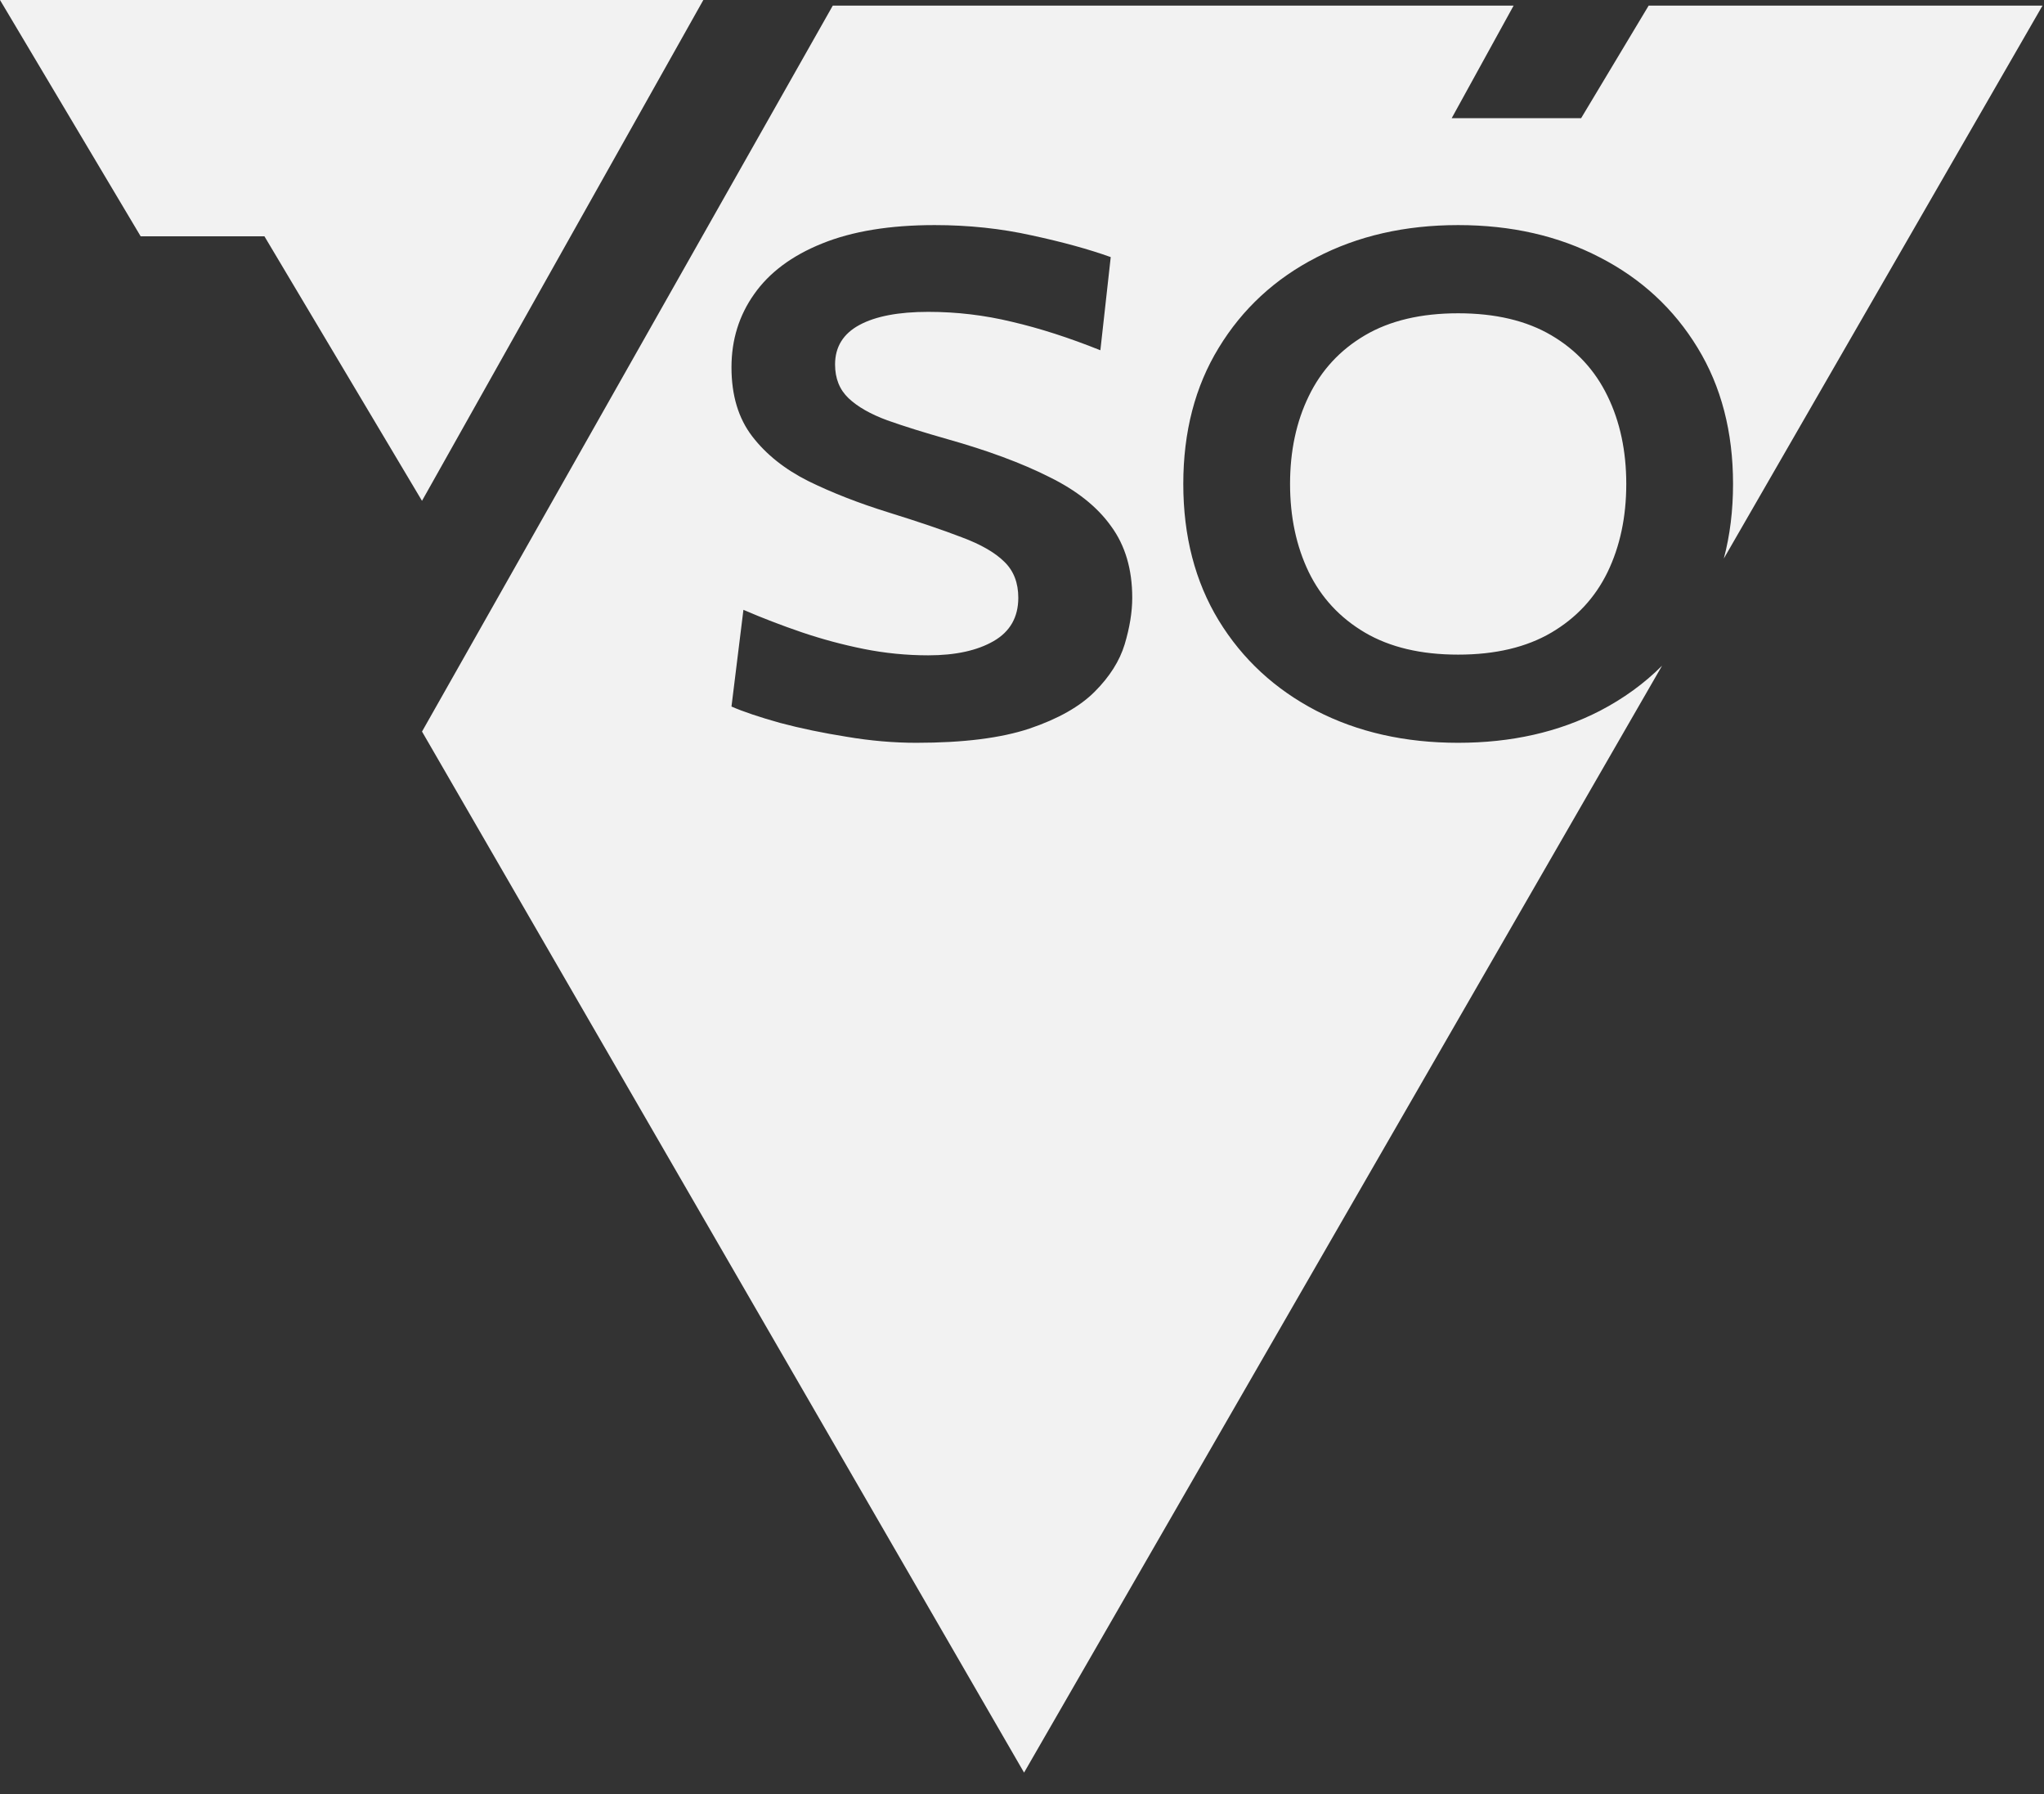 <svg width="90" height="79" viewBox="0 0 90 79" fill="none" xmlns="http://www.w3.org/2000/svg">
<rect x="0" y="0" width="90" height="79" fill="#333333" stroke="none"/>
<path d="M30.969 0H0L6.194 10.405H11.644L18.581 22.05L30.969 0Z" fill="#F2F2F2"/>
<path fill-rule="evenodd" clip-rule="evenodd" d="M18.582 32.208L36.668 0.248H66.646L63.92 5.203H69.619L72.592 0.248H89.934L75.902 24.591C76.173 23.572 76.308 22.478 76.308 21.307C76.308 19.011 75.787 17.012 74.747 15.311C73.706 13.6 72.274 12.274 70.449 11.335C68.625 10.385 66.544 9.91 64.205 9.91C61.866 9.91 59.785 10.385 57.961 11.335C56.136 12.274 54.704 13.6 53.663 15.311C52.622 17.012 52.102 19.011 52.102 21.307C52.102 23.603 52.622 25.607 53.663 27.318C54.704 29.019 56.136 30.345 57.961 31.294C59.785 32.234 61.866 32.703 64.205 32.703C66.544 32.703 68.625 32.234 70.449 31.294C71.487 30.754 72.399 30.092 73.183 29.308L45.091 78.042L18.582 32.208ZM37.278 32.437C38.33 32.615 39.353 32.703 40.347 32.703C42.417 32.703 44.077 32.495 45.329 32.077C46.592 31.649 47.55 31.107 48.205 30.449C48.86 29.792 49.299 29.098 49.521 28.367C49.743 27.626 49.854 26.942 49.854 26.316C49.854 25.064 49.544 24.015 48.924 23.17C48.316 22.314 47.404 21.589 46.188 20.994C44.984 20.388 43.493 19.835 41.715 19.334C40.686 19.042 39.803 18.766 39.067 18.505C38.33 18.233 37.763 17.91 37.365 17.534C36.968 17.158 36.769 16.663 36.769 16.047C36.769 15.275 37.126 14.695 37.839 14.309C38.552 13.923 39.564 13.73 40.873 13.73C42.125 13.73 43.352 13.876 44.557 14.168C45.773 14.45 47.071 14.868 48.451 15.421L48.907 11.319C47.948 10.975 46.79 10.656 45.434 10.364C44.077 10.062 42.651 9.91 41.154 9.91C39.178 9.91 37.523 10.182 36.19 10.724C34.869 11.257 33.875 11.998 33.208 12.947C32.542 13.887 32.208 14.961 32.208 16.172C32.208 17.404 32.512 18.416 33.12 19.209C33.728 20.002 34.553 20.66 35.594 21.182C36.634 21.693 37.81 22.152 39.119 22.559C40.429 22.966 41.505 23.331 42.347 23.655C43.189 23.968 43.814 24.328 44.224 24.735C44.633 25.132 44.837 25.659 44.837 26.316C44.837 27.172 44.475 27.809 43.75 28.226C43.025 28.644 42.066 28.852 40.873 28.852C39.914 28.852 38.967 28.758 38.032 28.571C37.096 28.383 36.184 28.137 35.295 27.835C34.407 27.532 33.553 27.203 32.734 26.849L32.208 31.107C32.734 31.336 33.448 31.576 34.348 31.827C35.249 32.067 36.225 32.27 37.278 32.437ZM68.309 27.851C67.21 28.497 65.842 28.821 64.205 28.821C62.568 28.821 61.2 28.497 60.1 27.851C59.001 27.203 58.177 26.316 57.627 25.189C57.078 24.052 56.803 22.758 56.803 21.307C56.803 19.856 57.078 18.567 57.627 17.44C58.177 16.303 59.001 15.41 60.1 14.763C61.2 14.116 62.568 13.793 64.205 13.793C65.842 13.793 67.21 14.116 68.309 14.763C69.409 15.41 70.233 16.303 70.783 17.44C71.332 18.567 71.607 19.856 71.607 21.307C71.607 22.758 71.332 24.052 70.783 25.189C70.233 26.316 69.409 27.203 68.309 27.851Z" fill="#F2F2F2"/>
</svg>
